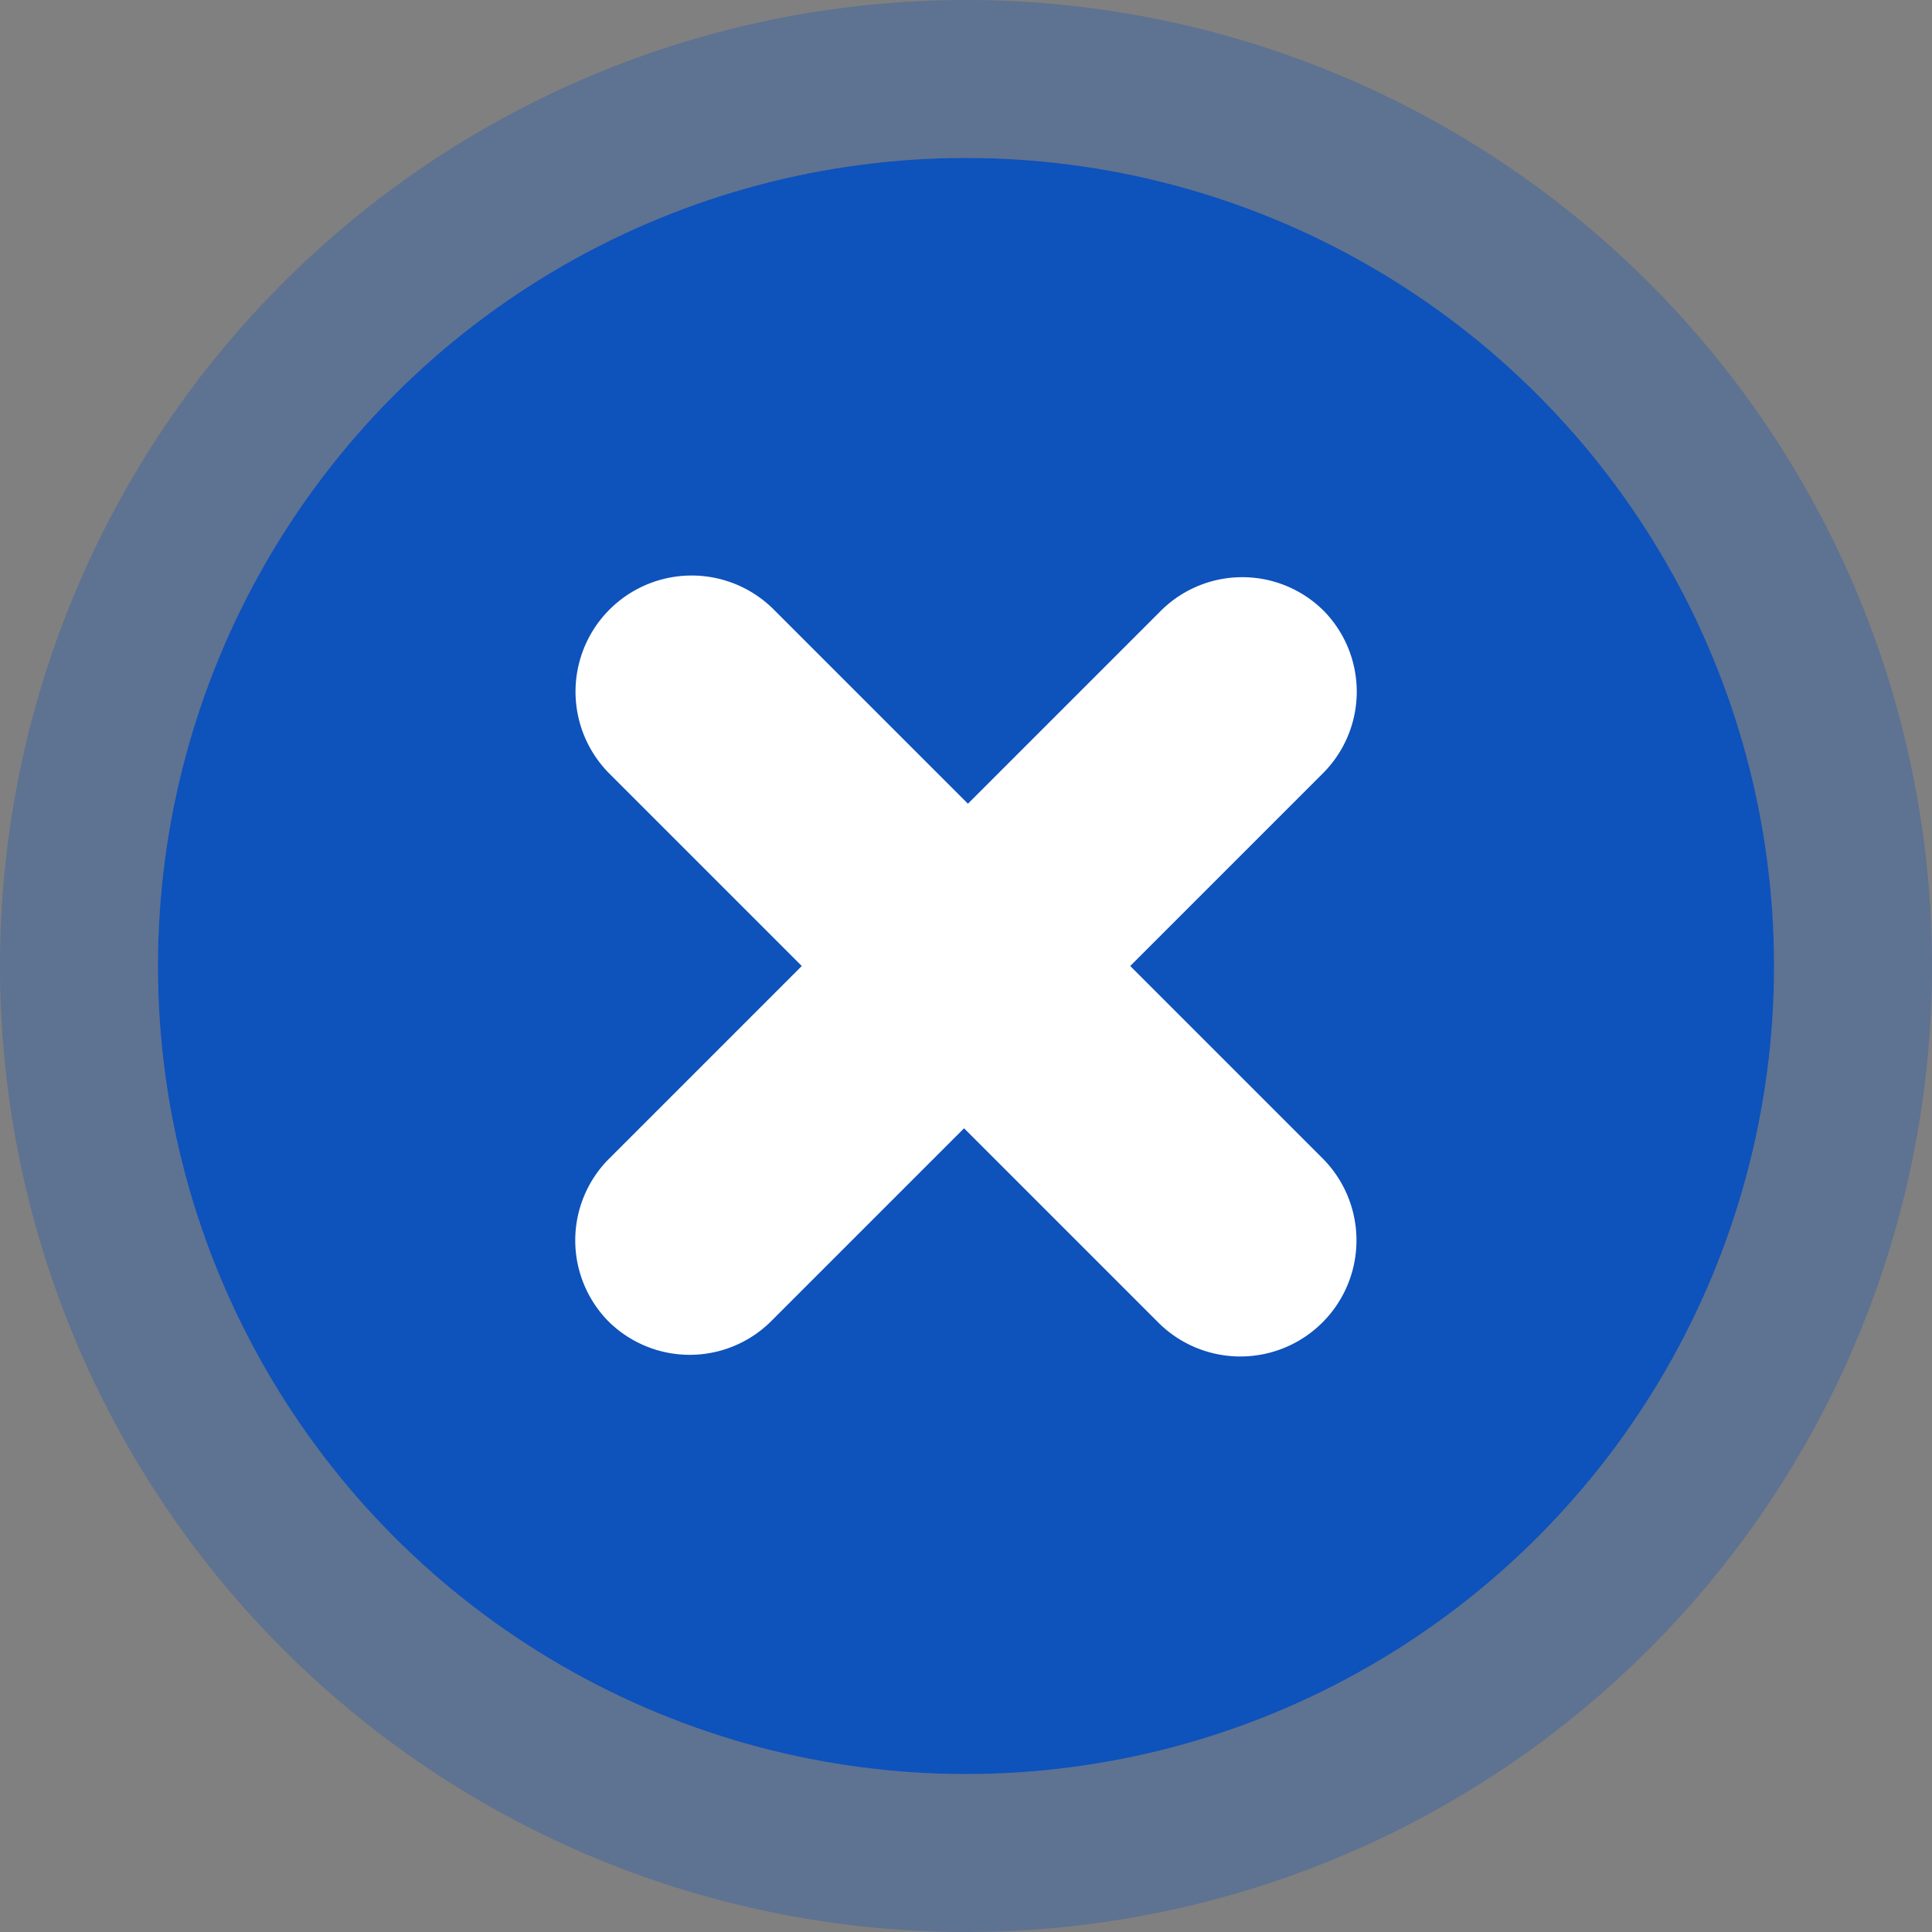 <svg xmlns="http://www.w3.org/2000/svg" viewBox="0 0 40 40"><rect x="0" y="0" width="40" height="40" fill="#808080" stroke="none"/><defs><style>.cls-1{fill:#0e52bb;}.cls-2{opacity:0.3;}.cls-3{fill:#fff;}</style></defs><g id="Calque_2" data-name="Calque 2"><g id="ecrans"><circle class="cls-1" cx="20" cy="20" r="16.73"/><g class="cls-2"><path class="cls-1" d="M20,3.27A16.73,16.73,0,1,1,3.27,20,16.73,16.73,0,0,1,20,3.27M20,0A20,20,0,1,0,40,20,20,20,0,0,0,20,0Z"/></g><path class="cls-3" d="M27.4,24l-4-4,4-4a2.39,2.39,0,0,0,0-3.36h0a2.39,2.39,0,0,0-3.36,0l-4,4-4-4A2.38,2.38,0,0,0,12.6,16l4,4-4,4a2.39,2.39,0,0,0,0,3.36h0a2.39,2.39,0,0,0,3.36,0l4-4,4,4A2.38,2.38,0,0,0,27.4,24Z"/></g></g></svg>